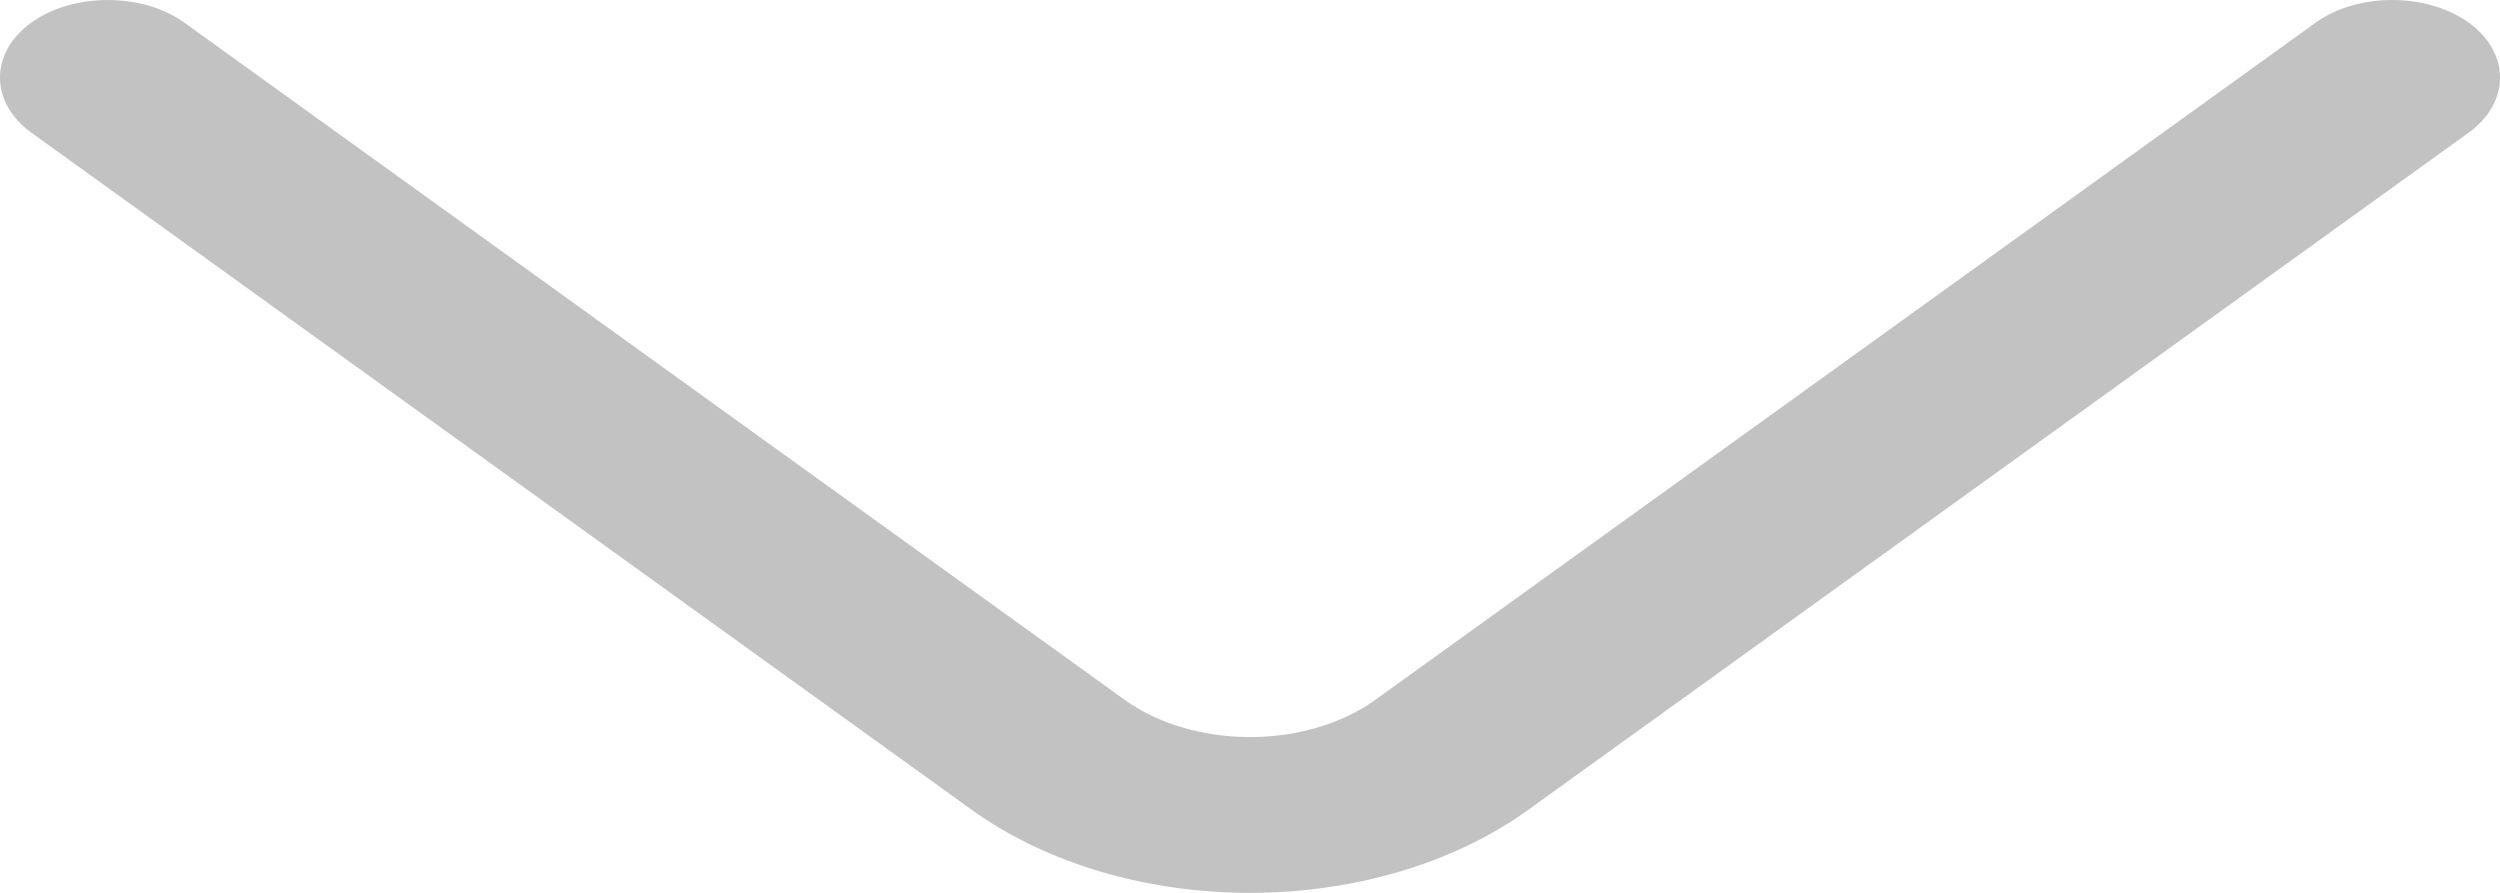 <svg width="42" height="15" viewBox="0 0 42 15" fill="none" xmlns="http://www.w3.org/2000/svg">
<g clip-path="url(#clip0_334_8059)">
<path d="M21 15C19.304 15 17.608 14.529 16.324 13.604L0.527 2.229C-0.176 1.723 -0.176 0.885 0.527 0.379C1.23 -0.126 2.393 -0.126 3.095 0.379L18.892 11.755C20.055 12.592 21.945 12.592 23.108 11.755L38.905 0.379C39.607 -0.126 40.77 -0.126 41.473 0.379C42.176 0.885 42.176 1.723 41.473 2.229L25.676 13.604C24.392 14.529 22.696 15 21 15Z" fill="#C2C2C2"/>
</g>
<defs>
<clipPath id="clip0_334_8059">
<rect width="42" height="15" fill="white"/>
</clipPath>
</defs>
</svg>
